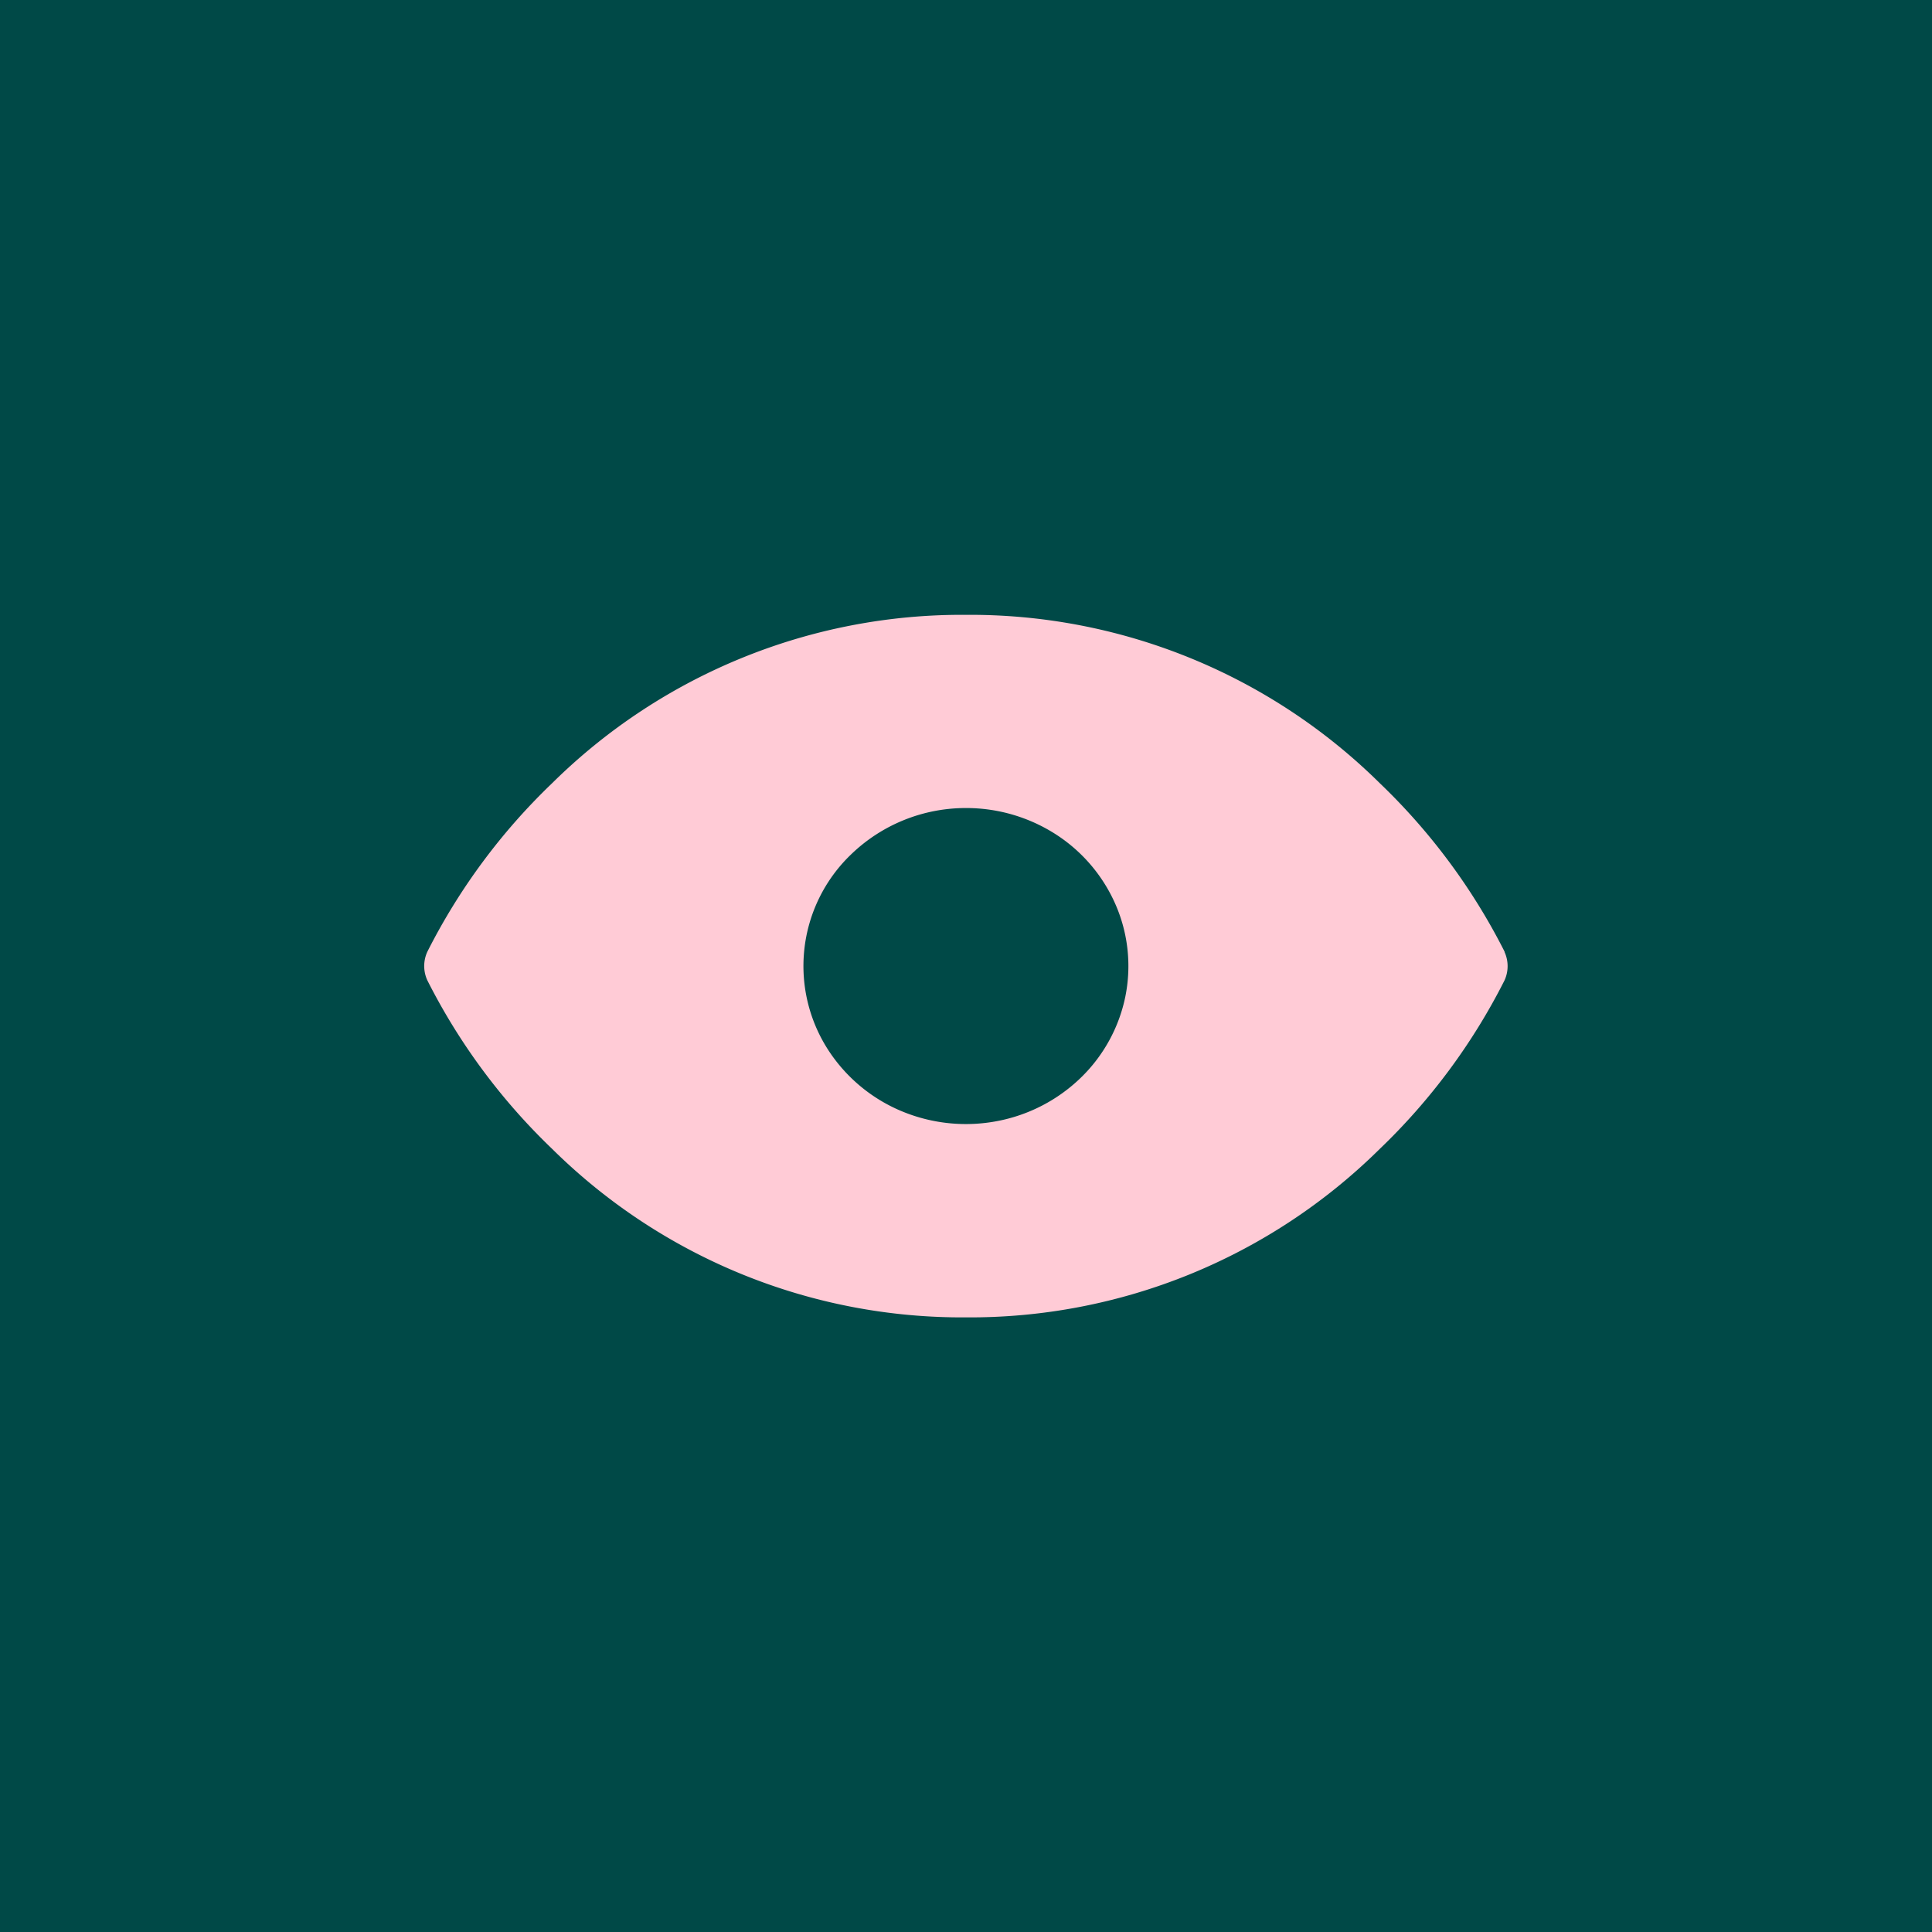 <svg xmlns="http://www.w3.org/2000/svg" width="55" height="55" viewBox="0 0 55 55">
  <g id="Group_10504" data-name="Group 10504" transform="translate(-452.924 -3549)">
    <path id="Path_26239" data-name="Path 26239" d="M0,0H55V55H0Z" transform="translate(452.924 3549)" fill="#004947"/>
    <path id="Vector-7" d="M30.759,9.594a17.677,17.677,0,0,0-3.554-4.8A16.591,16.591,0,0,0,15.424,0,16.591,16.591,0,0,0,3.643,4.792a17.677,17.677,0,0,0-3.554,4.8.975.975,0,0,0,0,.812,17.675,17.675,0,0,0,3.554,4.8A16.593,16.593,0,0,0,15.424,20,16.593,16.593,0,0,0,27.2,15.207a17.676,17.676,0,0,0,3.554-4.8.976.976,0,0,0,0-.812ZM15.424,5.5a4.72,4.72,0,0,1,2.571.758,4.529,4.529,0,0,1,1.7,2.02,4.386,4.386,0,0,1,.263,2.6,4.462,4.462,0,0,1-1.266,2.3,4.668,4.668,0,0,1-2.369,1.232,4.749,4.749,0,0,1-2.673-.256A4.6,4.6,0,0,1,11.577,12.5a4.4,4.4,0,0,1,.577-5.681A4.7,4.7,0,0,1,15.424,5.5Z" transform="translate(465 3566.503)" fill="#ffcbd6"/>
  </g>
</svg>
